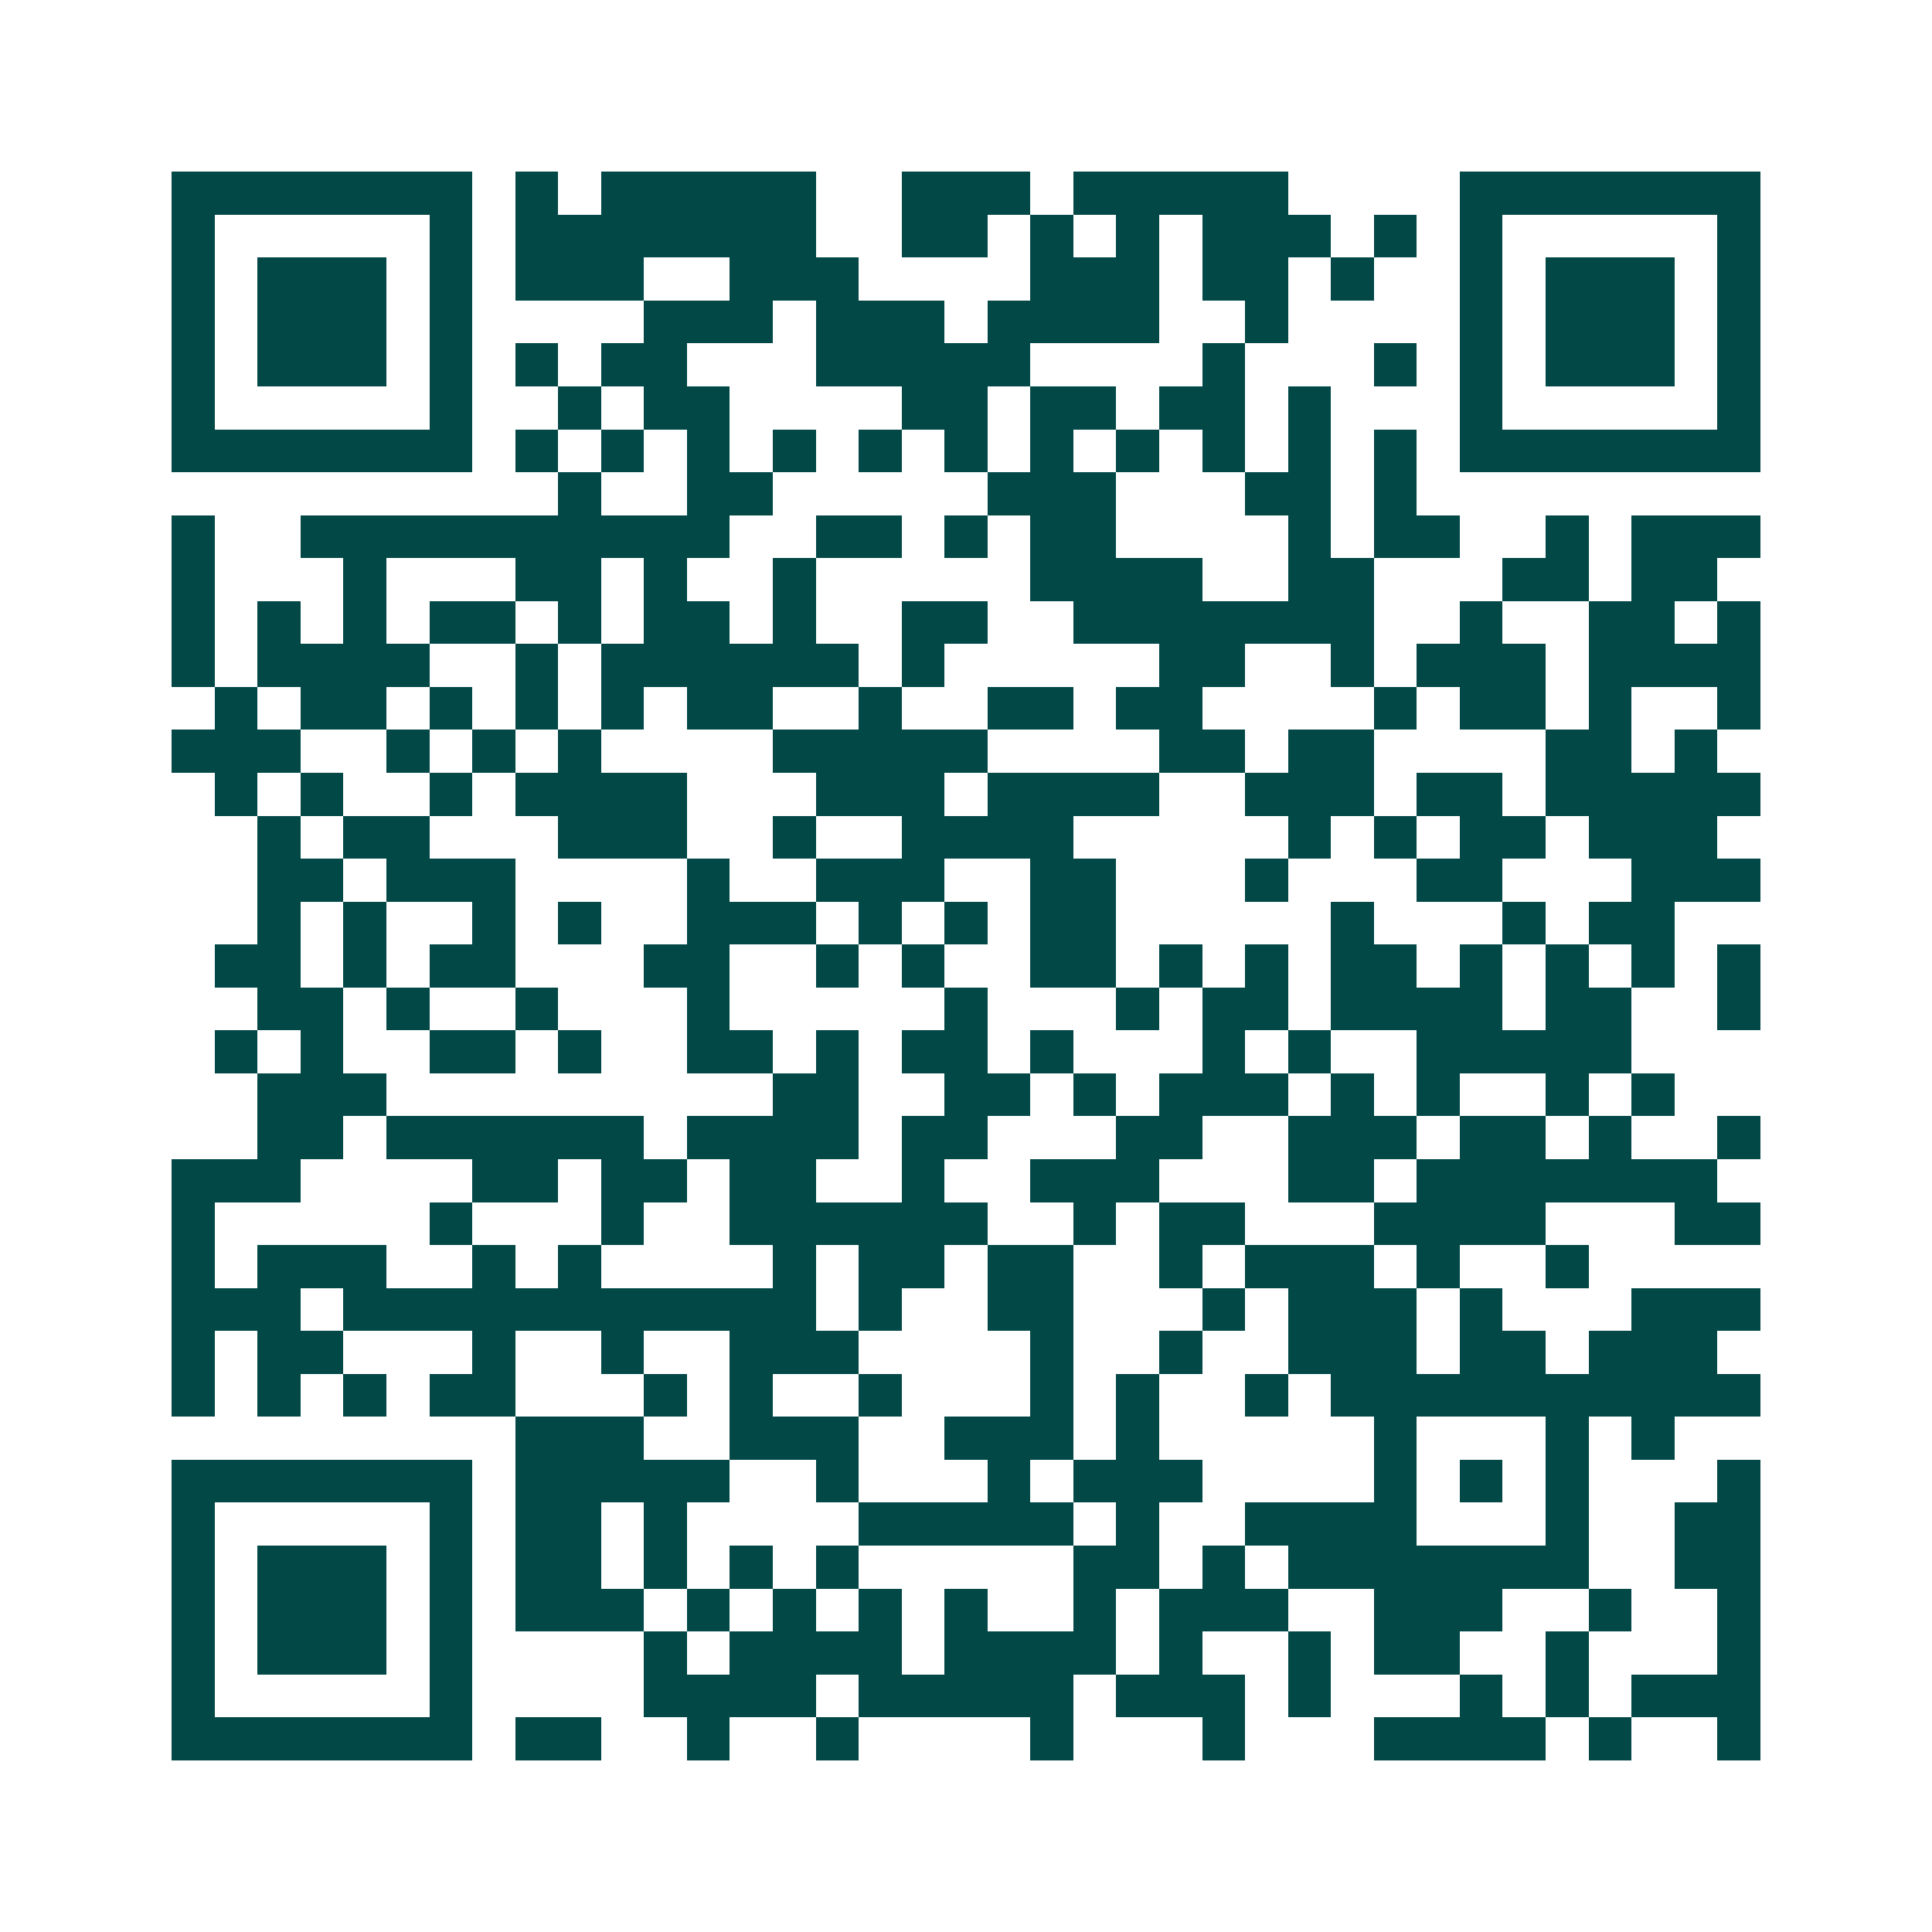 <svg xmlns="http://www.w3.org/2000/svg" width="200" height="200" viewBox="0 0 45 45" shape-rendering="crispEdges"><path fill="#ffffff" d="M0 0h45v45H0z"/><path stroke="#014847" d="M4 4.5h7m1 0h1m1 0h5m2 0h3m1 0h5m4 0h7M4 5.5h1m5 0h1m1 0h7m2 0h2m1 0h1m1 0h1m1 0h3m1 0h1m1 0h1m5 0h1M4 6.5h1m1 0h3m1 0h1m1 0h3m2 0h3m4 0h3m1 0h2m1 0h1m2 0h1m1 0h3m1 0h1M4 7.5h1m1 0h3m1 0h1m4 0h3m1 0h3m1 0h4m2 0h1m4 0h1m1 0h3m1 0h1M4 8.5h1m1 0h3m1 0h1m1 0h1m1 0h2m3 0h5m4 0h1m3 0h1m1 0h1m1 0h3m1 0h1M4 9.5h1m5 0h1m2 0h1m1 0h2m4 0h2m1 0h2m1 0h2m1 0h1m3 0h1m5 0h1M4 10.5h7m1 0h1m1 0h1m1 0h1m1 0h1m1 0h1m1 0h1m1 0h1m1 0h1m1 0h1m1 0h1m1 0h1m1 0h7M13 11.5h1m2 0h2m5 0h3m3 0h2m1 0h1M4 12.5h1m2 0h10m2 0h2m1 0h1m1 0h2m4 0h1m1 0h2m2 0h1m1 0h3M4 13.5h1m3 0h1m3 0h2m1 0h1m2 0h1m5 0h4m2 0h2m3 0h2m1 0h2M4 14.5h1m1 0h1m1 0h1m1 0h2m1 0h1m1 0h2m1 0h1m2 0h2m2 0h7m2 0h1m2 0h2m1 0h1M4 15.5h1m1 0h4m2 0h1m1 0h6m1 0h1m5 0h2m2 0h1m1 0h3m1 0h4M5 16.5h1m1 0h2m1 0h1m1 0h1m1 0h1m1 0h2m2 0h1m2 0h2m1 0h2m4 0h1m1 0h2m1 0h1m2 0h1M4 17.5h3m2 0h1m1 0h1m1 0h1m4 0h5m4 0h2m1 0h2m4 0h2m1 0h1M5 18.5h1m1 0h1m2 0h1m1 0h4m3 0h3m1 0h4m2 0h3m1 0h2m1 0h5M6 19.5h1m1 0h2m3 0h3m2 0h1m2 0h4m5 0h1m1 0h1m1 0h2m1 0h3M6 20.5h2m1 0h3m4 0h1m2 0h3m2 0h2m3 0h1m3 0h2m3 0h3M6 21.5h1m1 0h1m2 0h1m1 0h1m2 0h3m1 0h1m1 0h1m1 0h2m5 0h1m3 0h1m1 0h2M5 22.5h2m1 0h1m1 0h2m3 0h2m2 0h1m1 0h1m2 0h2m1 0h1m1 0h1m1 0h2m1 0h1m1 0h1m1 0h1m1 0h1M6 23.5h2m1 0h1m2 0h1m3 0h1m5 0h1m3 0h1m1 0h2m1 0h4m1 0h2m2 0h1M5 24.5h1m1 0h1m2 0h2m1 0h1m2 0h2m1 0h1m1 0h2m1 0h1m3 0h1m1 0h1m2 0h5M6 25.5h3m9 0h2m2 0h2m1 0h1m1 0h3m1 0h1m1 0h1m2 0h1m1 0h1M6 26.5h2m1 0h6m1 0h4m1 0h2m3 0h2m2 0h3m1 0h2m1 0h1m2 0h1M4 27.5h3m4 0h2m1 0h2m1 0h2m2 0h1m2 0h3m3 0h2m1 0h7M4 28.5h1m5 0h1m3 0h1m2 0h6m2 0h1m1 0h2m3 0h4m3 0h2M4 29.5h1m1 0h3m2 0h1m1 0h1m4 0h1m1 0h2m1 0h2m2 0h1m1 0h3m1 0h1m2 0h1M4 30.5h3m1 0h11m1 0h1m2 0h2m3 0h1m1 0h3m1 0h1m3 0h3M4 31.5h1m1 0h2m3 0h1m2 0h1m2 0h3m4 0h1m2 0h1m2 0h3m1 0h2m1 0h3M4 32.5h1m1 0h1m1 0h1m1 0h2m3 0h1m1 0h1m2 0h1m3 0h1m1 0h1m2 0h1m1 0h10M12 33.5h3m2 0h3m2 0h3m1 0h1m5 0h1m3 0h1m1 0h1M4 34.5h7m1 0h5m2 0h1m3 0h1m1 0h3m4 0h1m1 0h1m1 0h1m3 0h1M4 35.5h1m5 0h1m1 0h2m1 0h1m4 0h5m1 0h1m2 0h4m3 0h1m2 0h2M4 36.5h1m1 0h3m1 0h1m1 0h2m1 0h1m1 0h1m1 0h1m5 0h2m1 0h1m1 0h7m2 0h2M4 37.5h1m1 0h3m1 0h1m1 0h3m1 0h1m1 0h1m1 0h1m1 0h1m2 0h1m1 0h3m2 0h3m2 0h1m2 0h1M4 38.5h1m1 0h3m1 0h1m4 0h1m1 0h4m1 0h4m1 0h1m2 0h1m1 0h2m2 0h1m3 0h1M4 39.5h1m5 0h1m4 0h4m1 0h5m1 0h3m1 0h1m3 0h1m1 0h1m1 0h3M4 40.5h7m1 0h2m2 0h1m2 0h1m4 0h1m3 0h1m3 0h4m1 0h1m2 0h1"/></svg>
